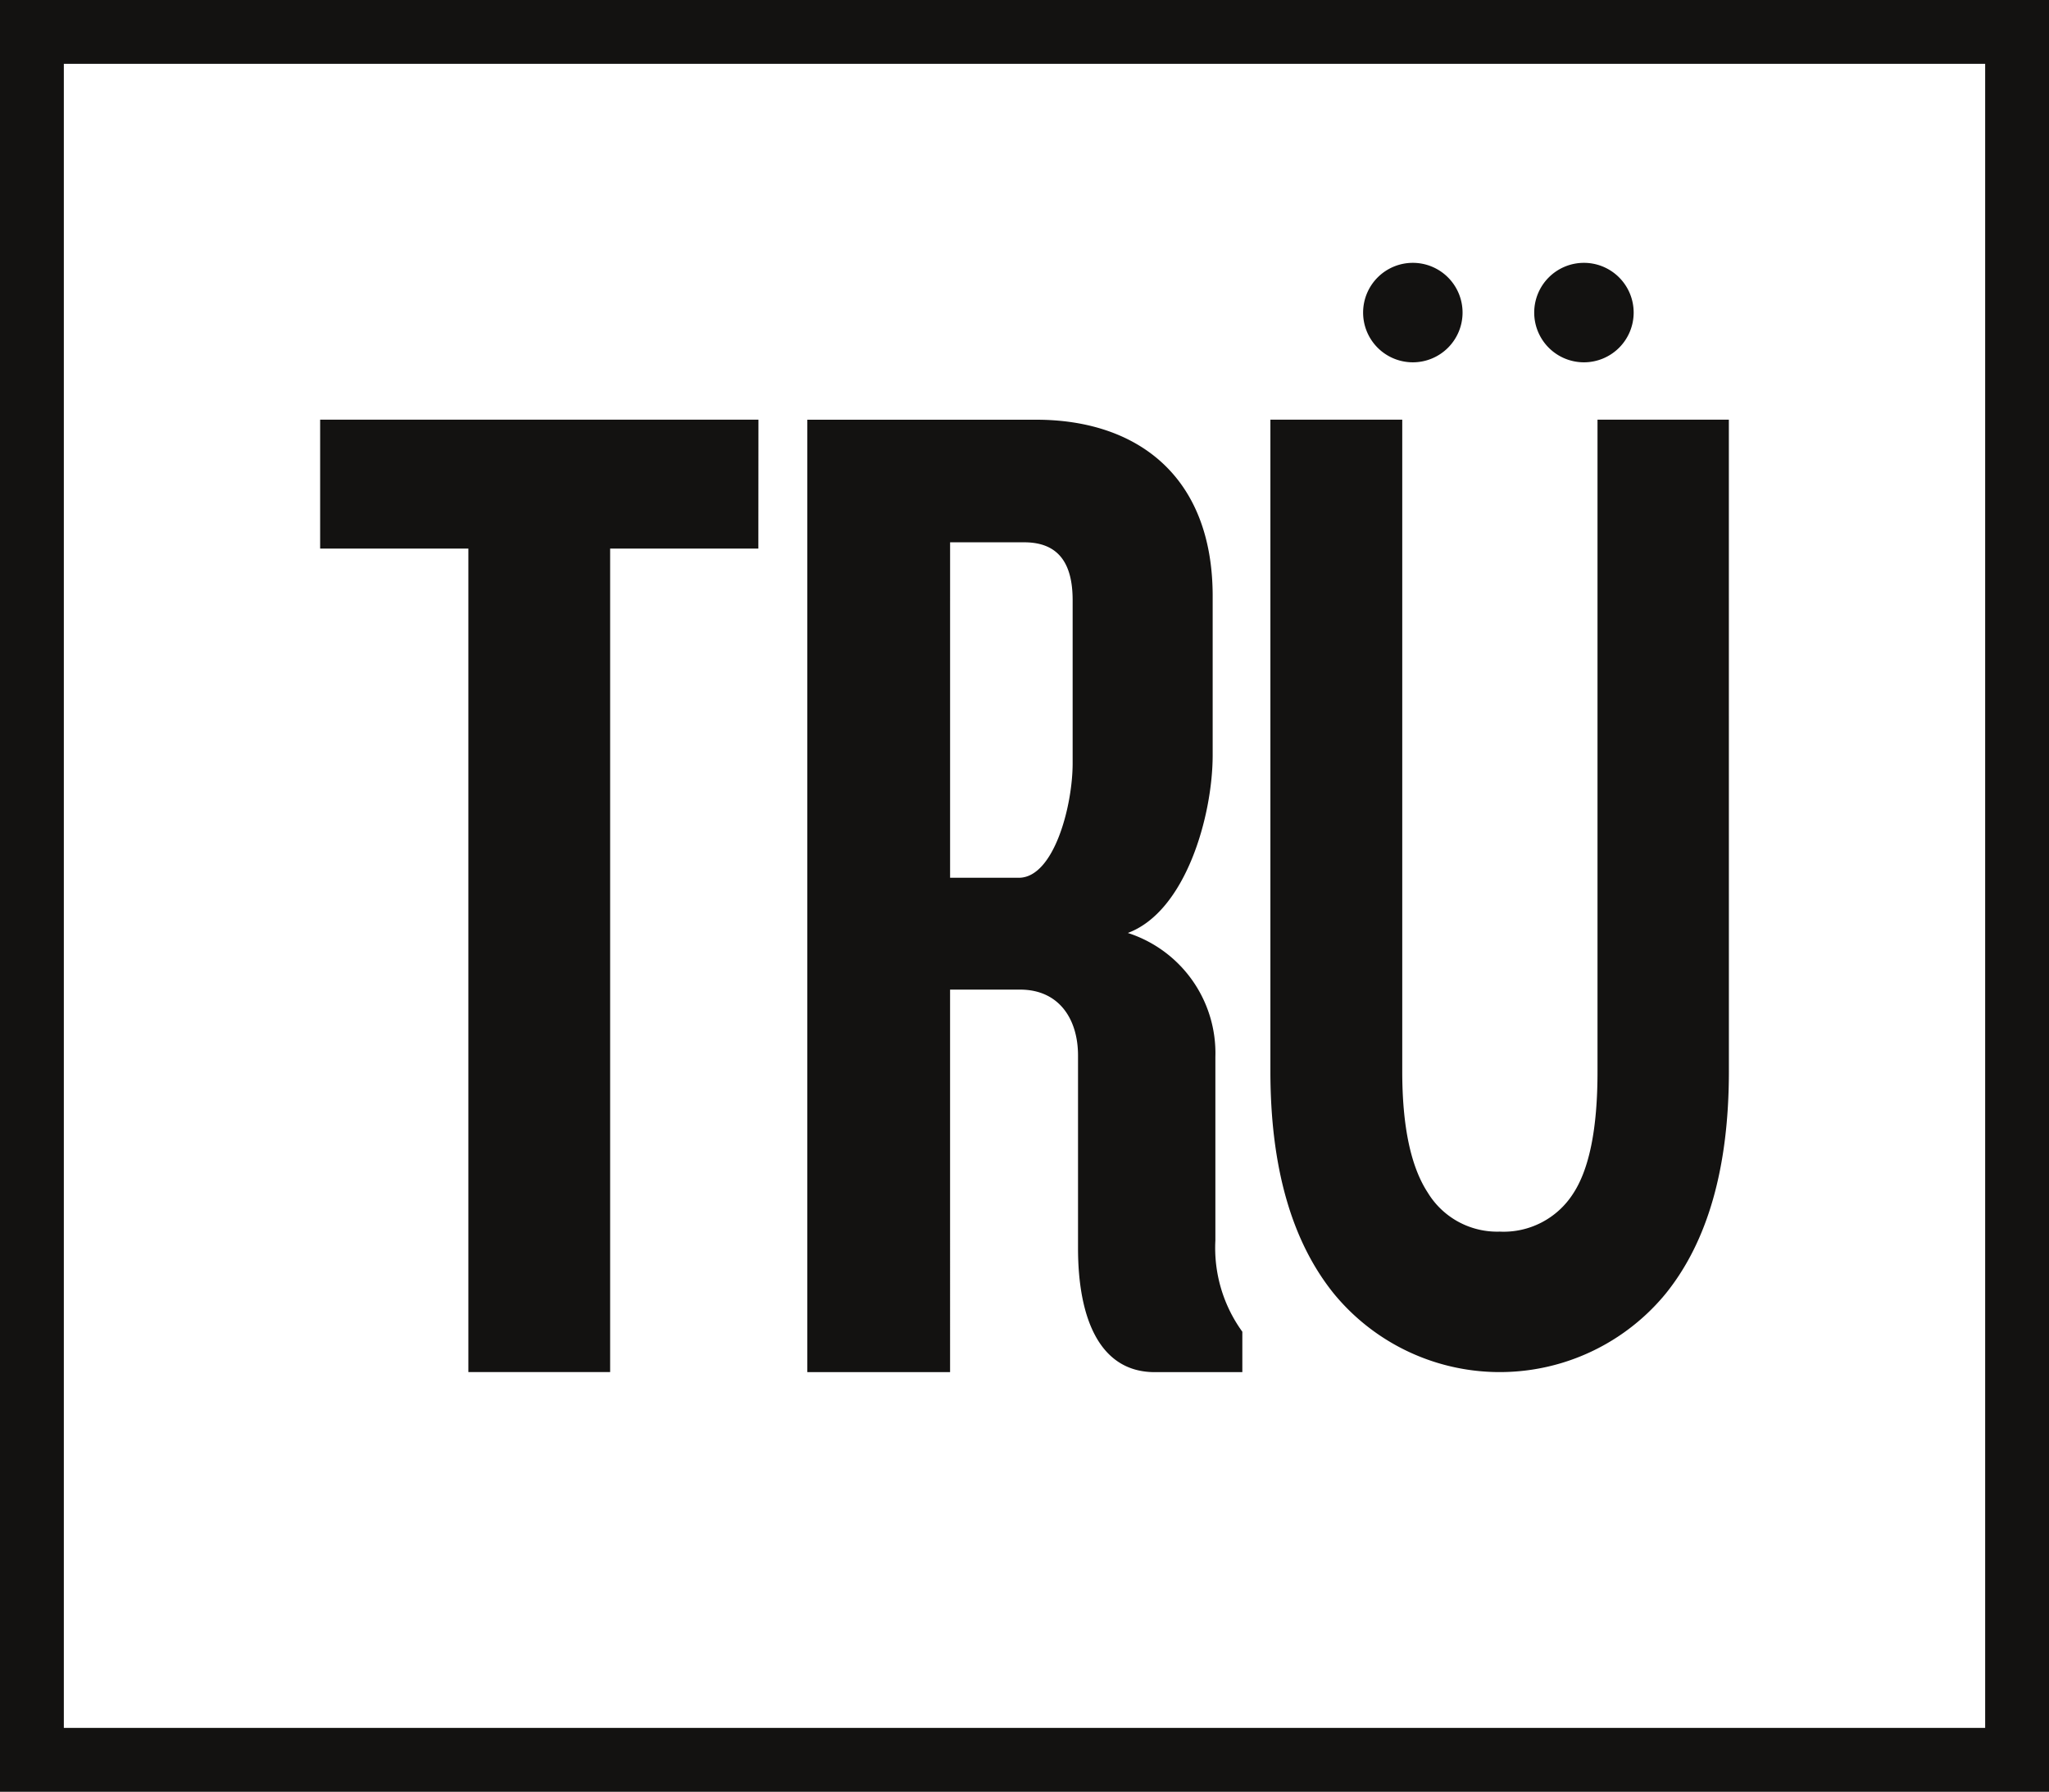 <svg xmlns="http://www.w3.org/2000/svg" width="115" height="100.543" viewBox="0 0 115 100.543">
  <g id="logo_tru_footer" data-name="logo tru footer" transform="translate(-142.177 -168.303)">
    <g id="Grupo_2347" data-name="Grupo 2347" transform="translate(142.177 168.303)">
      <path id="Trazado_21903" data-name="Trazado 21903" d="M328.849,299.454V289.175a7.084,7.084,0,0,0-4.914-6.954c3.252-1.209,4.762-6.58,4.762-9.981v-8.919c0-6.8-4.308-9.9-9.9-9.9h-12.85v53.444h8.012V285.4h3.931c2.192,0,3.25,1.661,3.25,3.7v10.811c0,3.93,1.21,6.954,4.308,6.954h4.914v-2.268a8.01,8.01,0,0,1-1.512-5.14m-8.012-26.76c0,2.417-1.058,6.427-3.023,6.427h-3.855V260.3h4.158c1.889,0,2.72,1.132,2.72,3.25Z" transform="translate(-260.636 -229.869)" fill="#131211"/>
      <path id="Trazado_21904" data-name="Trazado 21904" d="M454.217,222.428a2.791,2.791,0,1,1,0,3.948,2.792,2.792,0,0,1,0-3.948" transform="translate(-367.292 -206.862)" fill="#131211"/>
      <path id="Trazado_21905" data-name="Trazado 21905" d="M419.508,222.428a2.791,2.791,0,1,1,0,3.948,2.792,2.792,0,0,1,0-3.948" transform="translate(-342.186 -206.862)" fill="#131211"/>
      <path id="Trazado_21906" data-name="Trazado 21906" d="M231.711,260.652h-8.319v46.21h-7.957v-46.21h-8.319v-7.234h24.6Z" transform="translate(-189.148 -229.869)" fill="#131211"/>
      <path id="Trazado_21907" data-name="Trazado 21907" d="M425.614,289.983q0,8.092-3.556,12.485a12.05,12.05,0,0,1-18.621-.018q-3.553-4.41-3.556-12.467V253.415h7.4v36.568q0,4.618,1.432,6.805a4.557,4.557,0,0,0,4.037,2.189,4.626,4.626,0,0,0,4.09-2.084q1.405-2.085,1.4-6.91V253.415h7.372Z" transform="translate(-328.58 -229.866)" fill="#131211"/>
      <path id="Trazado_21908" data-name="Trazado 21908" d="M253.594,265.263H145.76V171.886H253.594Zm3.583-96.96h-115V268.846h115V168.3Z" transform="translate(-142.177 -168.303)" fill="#131211"/>
    </g>
  </g>
</svg>
